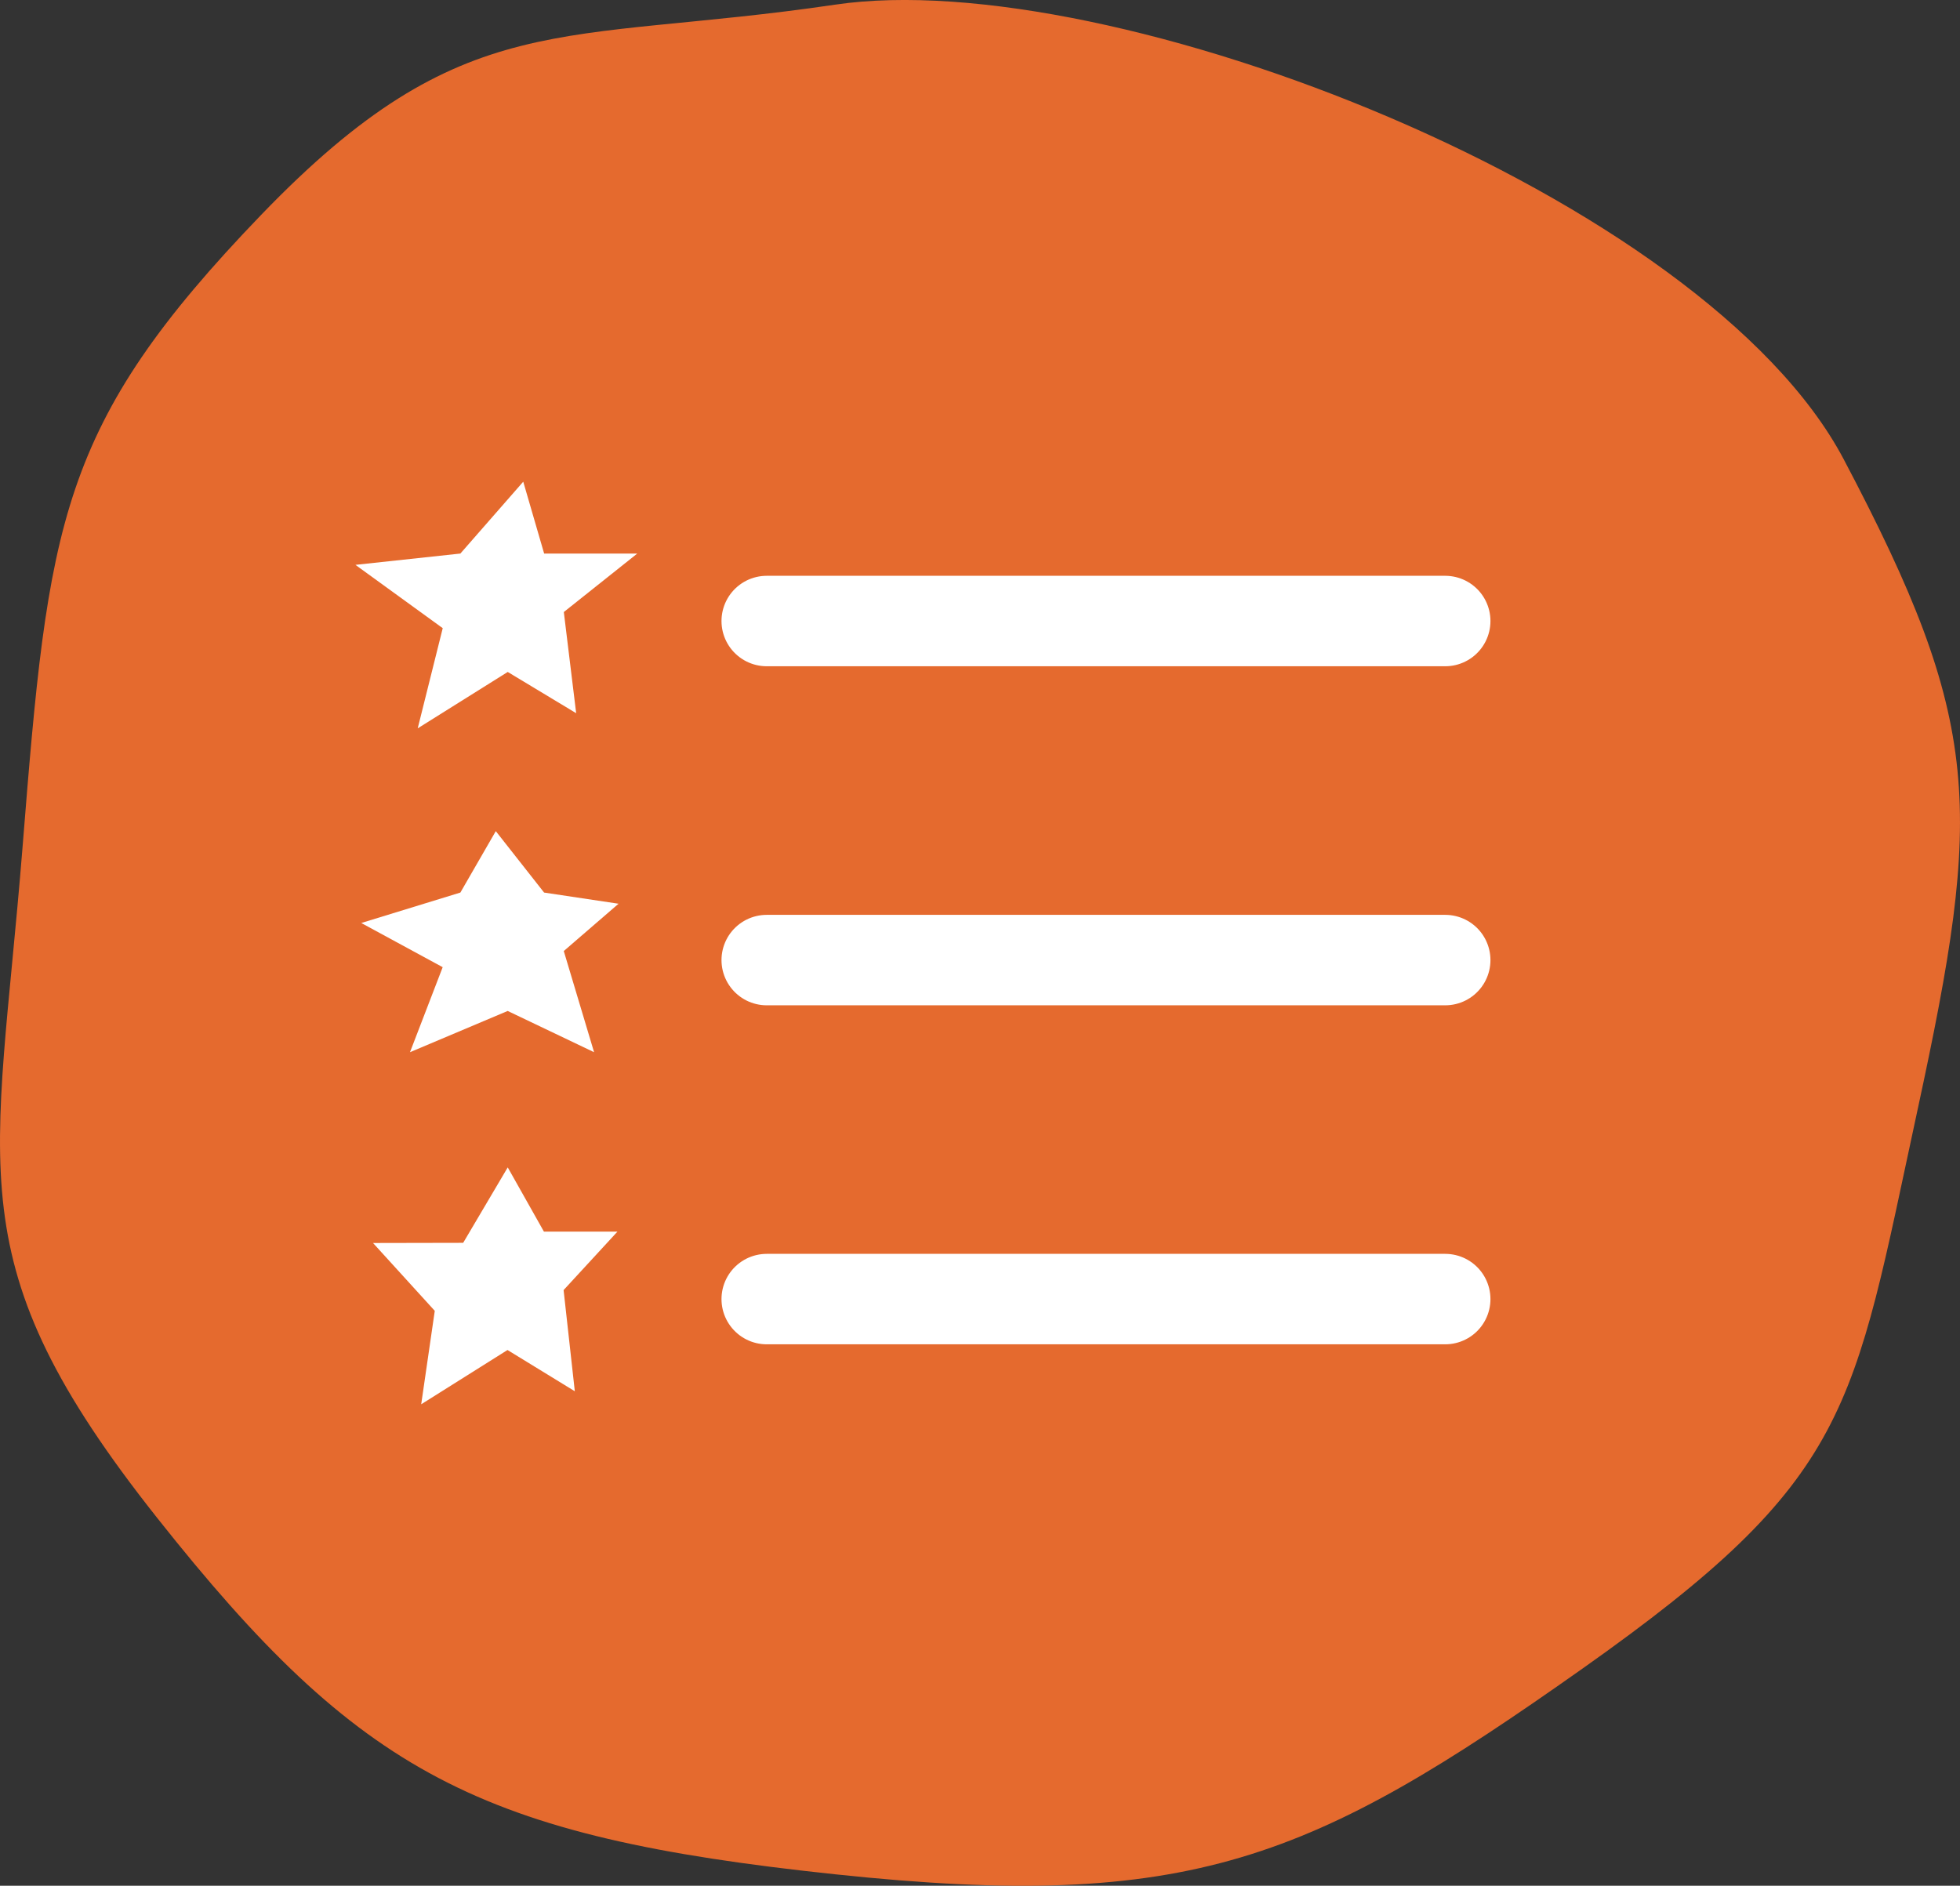 <svg height="41.697" viewBox="0 0 43.332 41.697" width="43.332" xmlns="http://www.w3.org/2000/svg"><rect x="0" y="0" width="43.332" height="41.697" fill="#333333" stroke="none"/><path d="m22.948-.106c6.074-.9 19.219 4.214 22.3 10.056s3.076 7.695 1.631 14.38-1.43 8.133-7.413 12.36-8.64 5.38-16.517 4.545-10.5-2.211-14.992-7.884-3.551-7.607-2.975-14.809.785-9.335 5.277-14 6.616-3.752 12.689-4.648z" fill="#e56a2e" transform="translate(-4.485 .209)"/><g fill="none" stroke="#fff" stroke-linecap="round" stroke-width="2"><path d="m16.951 13.732h15"/><path d="m16.951 21.229h15"/><path d="m16.951 28.725h15"/></g><path d="m-4427.707 23.752 1.39-1.589.462 1.589h2.059l-1.624 1.293.273 2.237-1.513-.912-1.99 1.247.553-2.215-1.93-1.4z" fill="#fff" transform="translate(4437.885 -11.512)"/><path d="m-4427.707 23.752.783-1.358 1.068 1.358 1.646.247-1.211 1.046.67 2.237-1.91-.912-2.16.912.723-1.88-1.8-.977z" fill="#fff" transform="translate(4437.885 -4.016)"/><path d="m-4427.645 24 .985-1.668.8 1.42h1.626l-1.191 1.293.248 2.237-1.488-.912-1.908 1.2.3-2.066-1.365-1.5z" fill="#fff" transform="translate(4437.885 3.481)"/></svg>